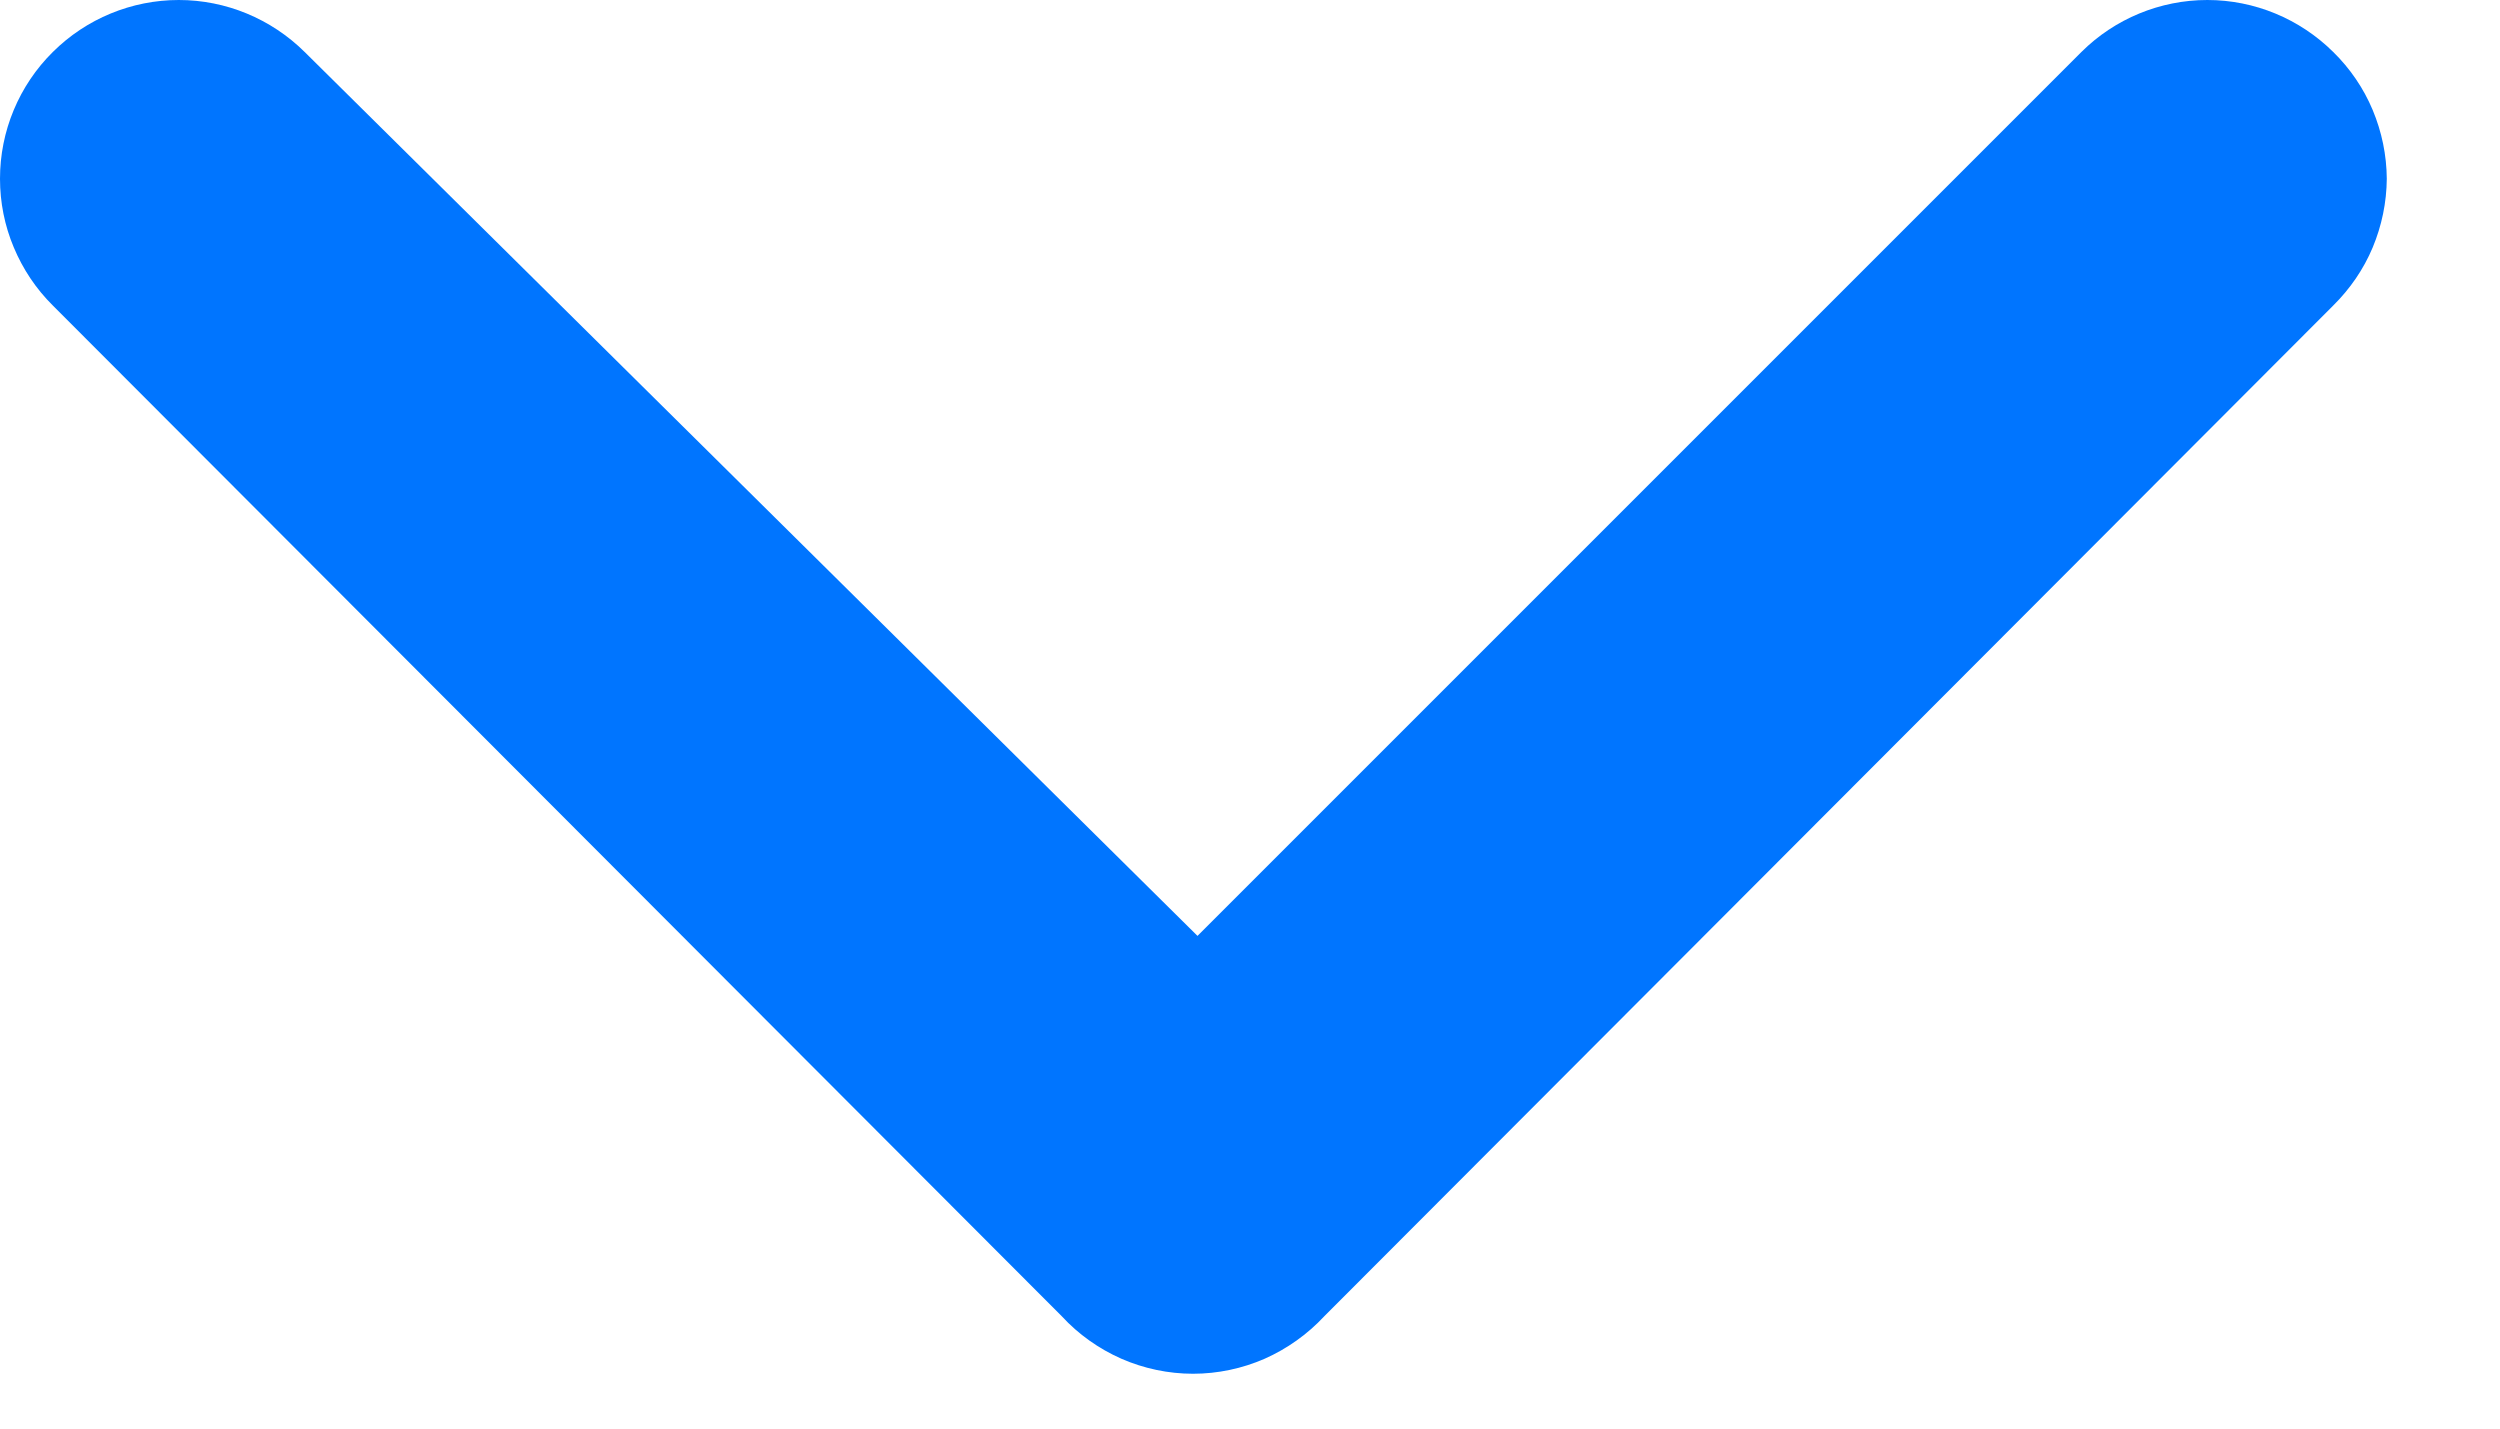 <svg width="14" height="8" viewBox="0 0 14 8" fill="none" xmlns="http://www.w3.org/2000/svg">
<path d="M5.946 7.371L0.296 1.711C0.202 1.618 0.128 1.507 0.077 1.385C0.026 1.264 0 1.133 0 1.001C0 0.869 0.026 0.738 0.077 0.616C0.128 0.494 0.202 0.384 0.296 0.291C0.483 0.105 0.737 0 1.001 0C1.265 0 1.518 0.105 1.706 0.291L6.706 5.241L11.656 0.291C11.843 0.105 12.097 0 12.361 0C12.625 0 12.878 0.105 13.066 0.291C13.16 0.383 13.236 0.494 13.287 0.616C13.338 0.738 13.365 0.868 13.366 1.001C13.365 1.133 13.338 1.264 13.287 1.386C13.236 1.508 13.16 1.618 13.066 1.711L7.416 7.371C7.322 7.472 7.208 7.553 7.082 7.609C6.956 7.664 6.819 7.693 6.681 7.693C6.543 7.693 6.406 7.664 6.28 7.609C6.153 7.553 6.039 7.472 5.946 7.371Z" fill="#0075FF"/>
</svg>
